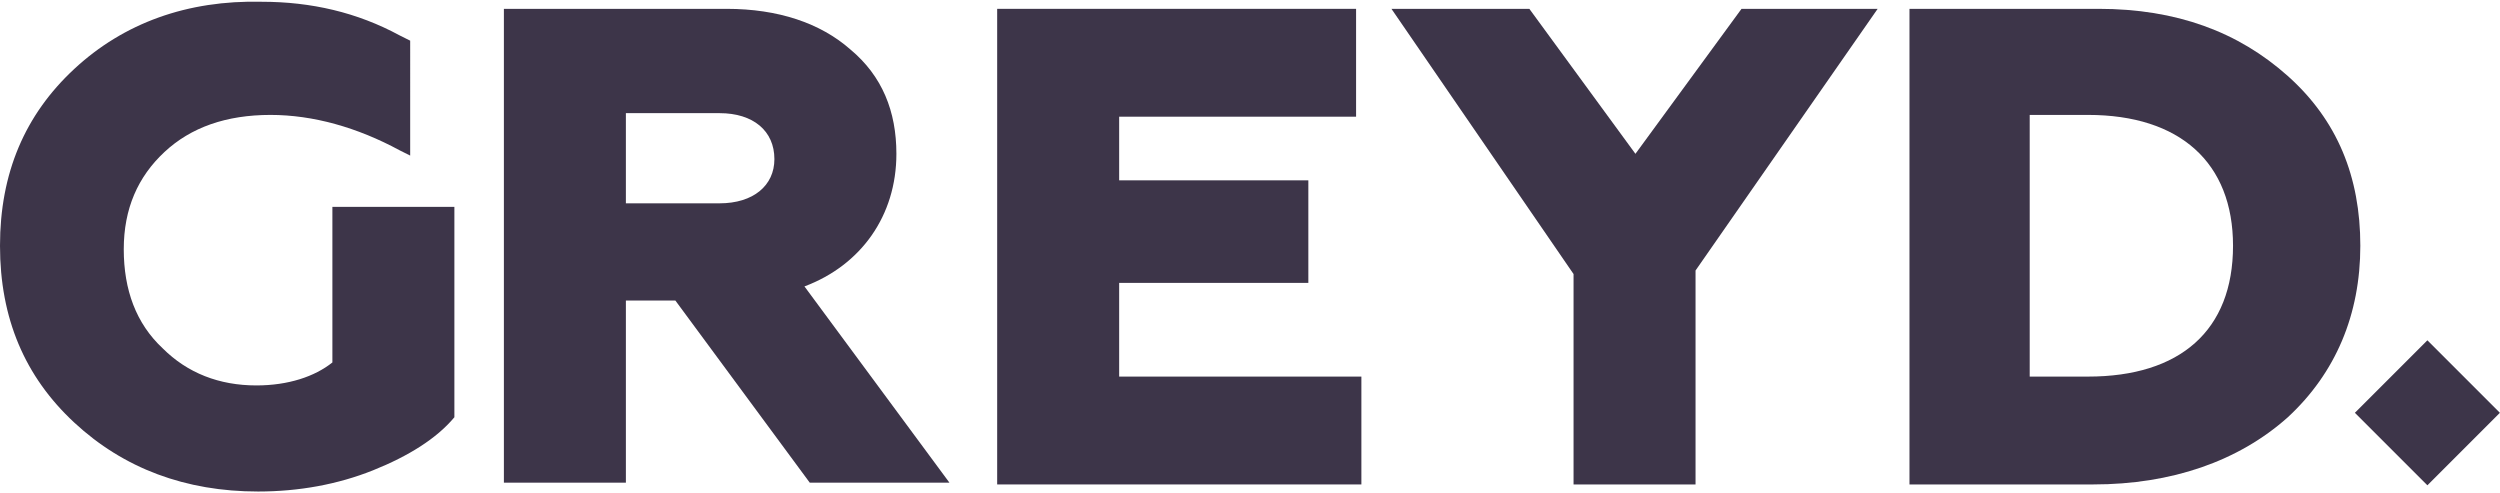 <?xml version="1.0" encoding="utf-8"?>
<!-- Generator: Adobe Illustrator 24.0.1, SVG Export Plug-In . SVG Version: 6.00 Build 0)  -->
<svg version="1.1" id="Ebene_1" xmlns="http://www.w3.org/2000/svg" xmlns:xlink="http://www.w3.org/1999/xlink" x="0px" y="0px"
	 viewBox="0 0 141.4 27.9" style="enable-background:new 0 0 141.4 27.9;" xml:space="preserve">
<style type="text/css">
	.st0{fill:#3D3549;}
</style>
<g>
	<path class="st0" d="M35.4,11.5h5.3c1.9,0,3.1-1,3.1-2.5c0-1.6-1.2-2.6-3.1-2.6h-5.3V11.5z M28.5,27.4V0.5h12.6
		c2.9,0,5.3,0.8,7,2.3c1.8,1.5,2.6,3.5,2.6,5.9c0,3.5-2,6.3-5.2,7.5l8.2,11.1h-7.9l-7.6-10.3h-2.8v10.3H28.5z"/>
	<polygon class="st0" points="56.4,27.4 56.4,0.5 76.7,0.5 76.7,6.6 63.3,6.6 63.3,10.2 74,10.2 74,16 63.3,16 63.3,21.3 77,21.3 
		77,27.4 	"/>
	<polygon class="st0" points="89,27.4 89,15.5 78.7,0.5 86.5,0.5 92.5,8.7 98.5,0.5 106.2,0.5 95.9,15.3 95.9,27.4 	"/>
	<g>
		<path class="st0" d="M114.8,21.3h3.3c5.2,0,8.2-2.6,8.2-7.4c0-4.7-3-7.4-8.2-7.4h-3.3V21.3z M108,27.4V0.5h10.7
			c4.4,0,7.9,1.3,10.7,3.8c2.8,2.5,4.1,5.7,4.1,9.6c0,3.9-1.4,7.2-4.1,9.7c-2.8,2.5-6.6,3.8-11,3.8H108z"/>
	</g>
	
		<rect x="134.4" y="20.4" transform="matrix(0.707 -0.707 0.707 0.707 23.748 103.946)" class="st0" width="5.8" height="5.8"/>
	<g>
		<path class="st0" d="M18.8,11.7l0,8.8c-1,0.8-2.5,1.3-4.3,1.3c-2.1,0-3.9-0.7-5.3-2.1c-1.5-1.4-2.2-3.3-2.2-5.6
			c0-2.3,0.8-4.1,2.3-5.5c1.5-1.4,3.5-2.1,6-2.1c2.4,0,4.9,0.7,7.3,2l0.6,0.3V2.3v0l-0.6-0.3c-2.4-1.3-5-1.9-7.8-1.9
			C10.6,0,7,1.3,4.2,3.9C1.4,6.5,0,9.8,0,13.9c0,4.1,1.4,7.4,4.2,10c2.8,2.6,6.3,3.9,10.4,3.9c2.3,0,4.5-0.4,6.5-1.2
			c2-0.8,3.6-1.8,4.6-3l0-11.9L18.8,11.7z"/>
	</g>
</g>
</svg>
